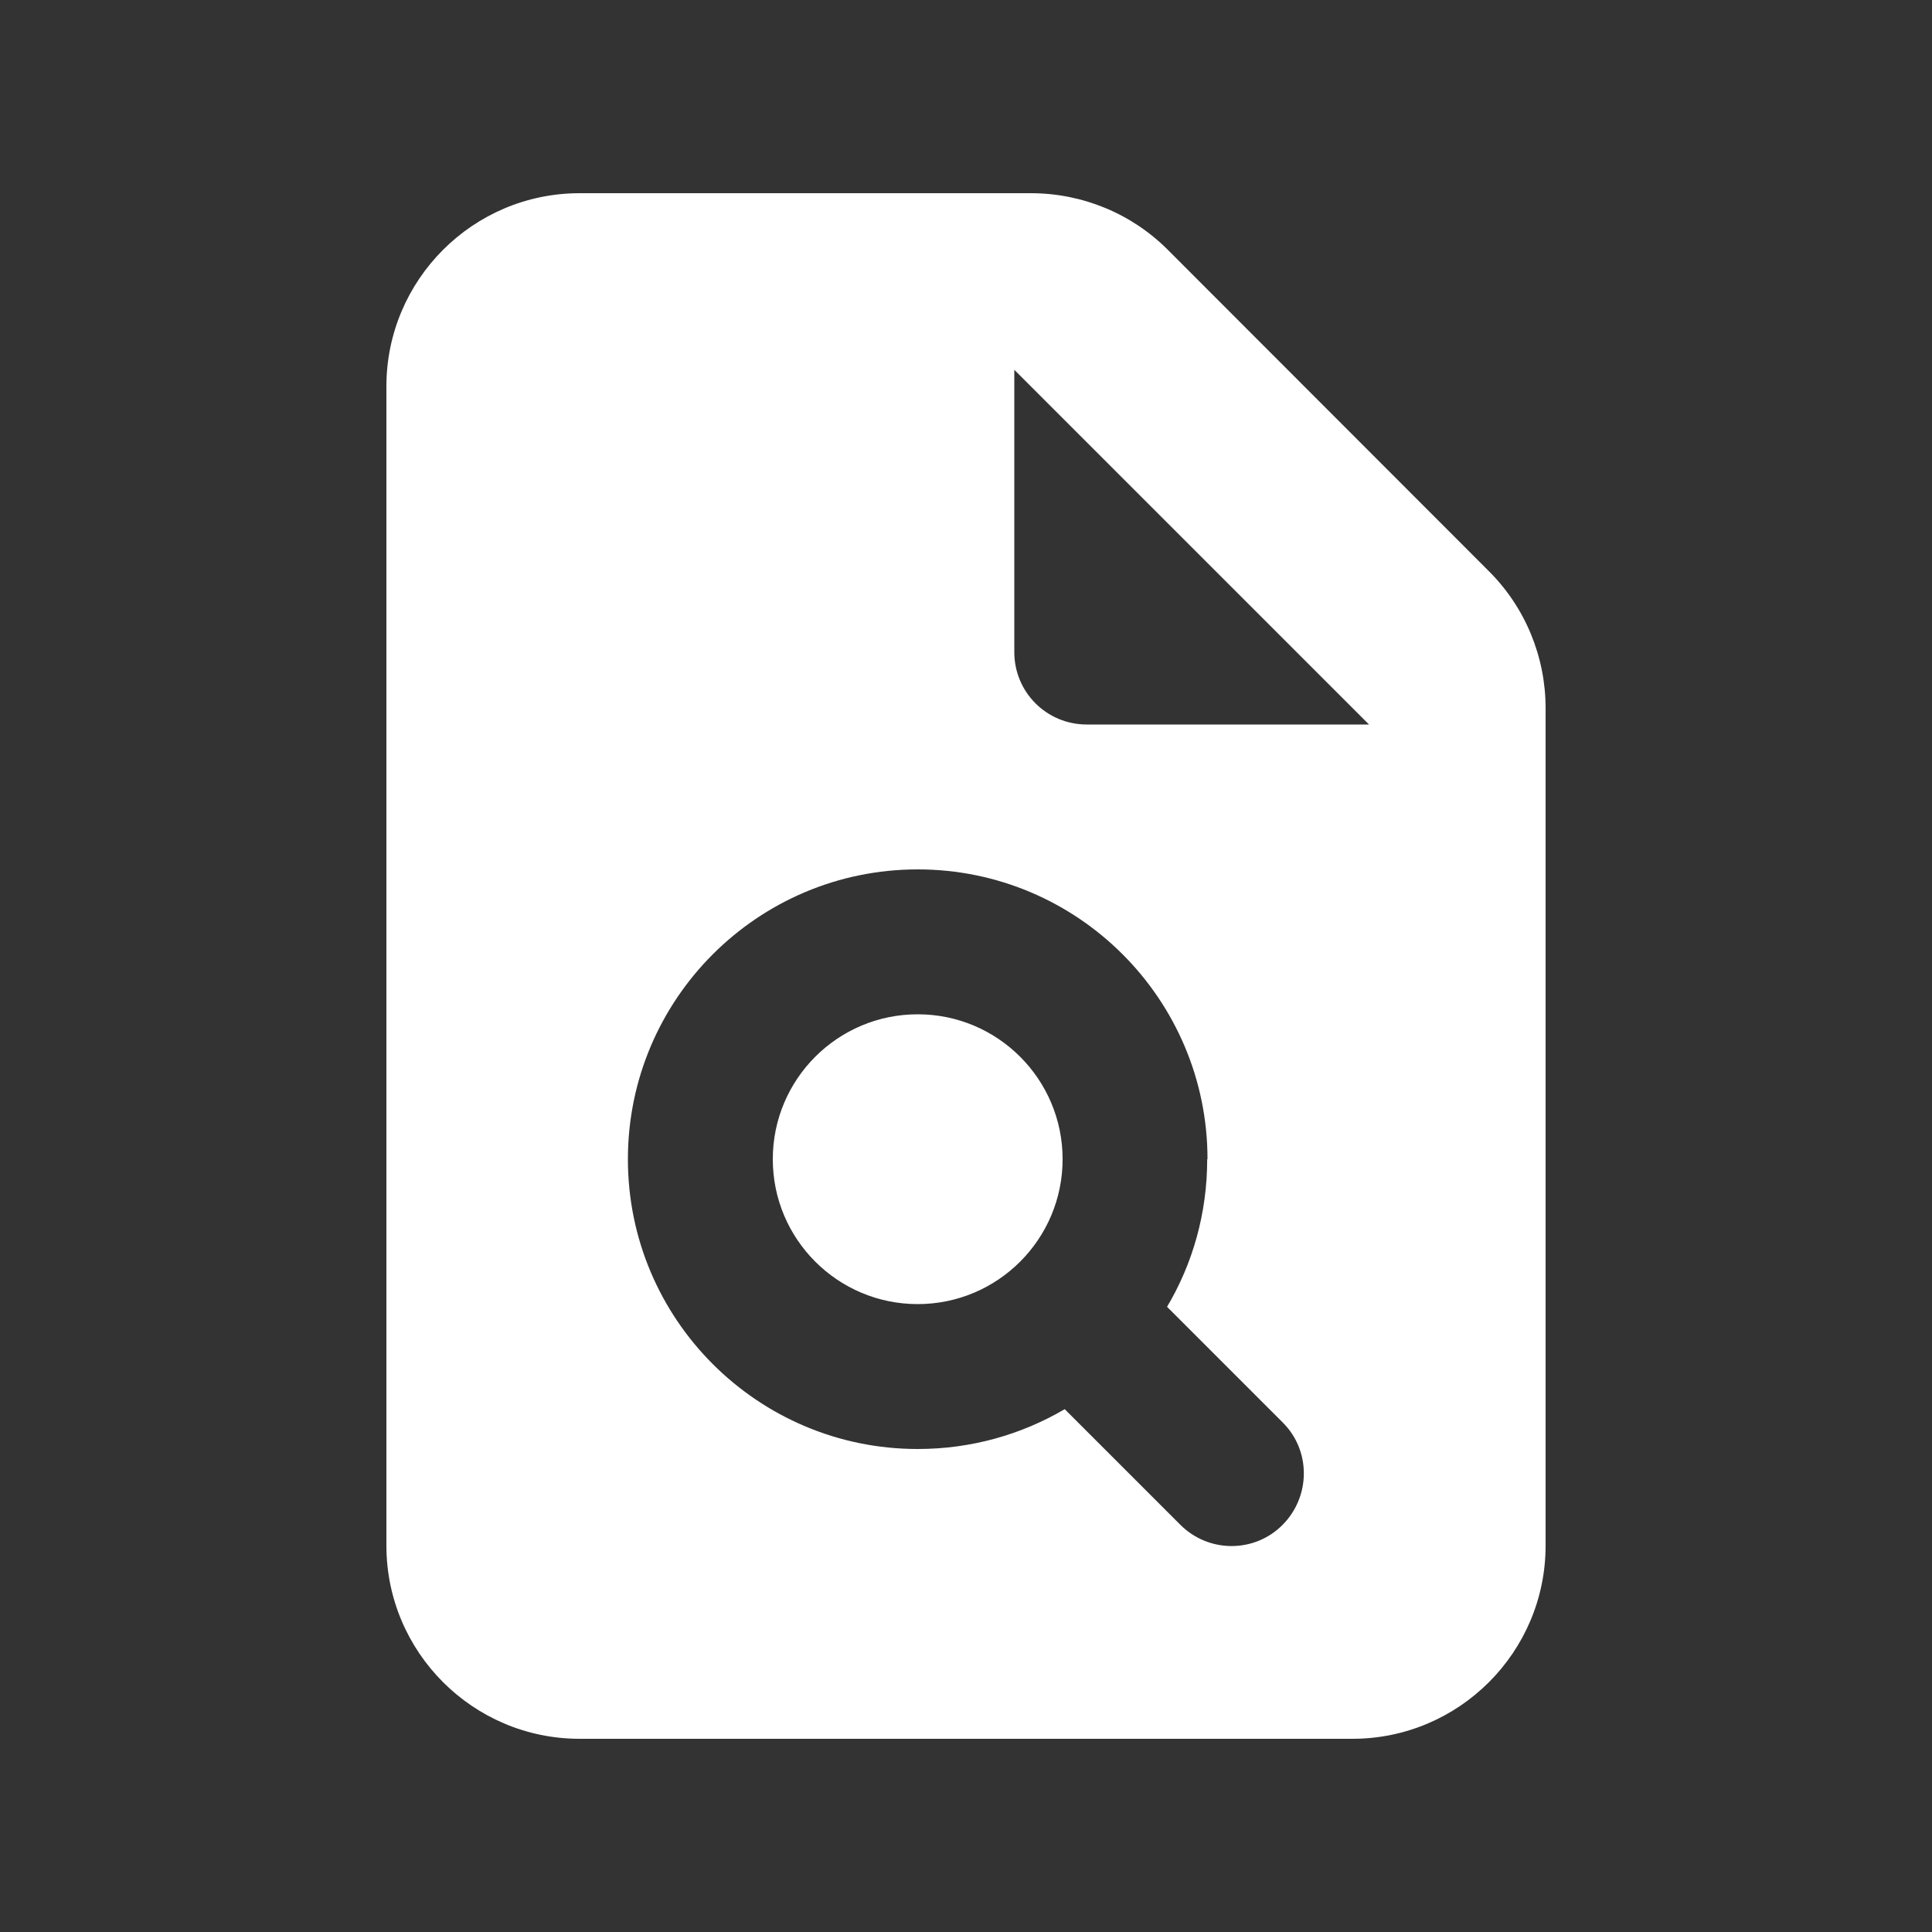 <svg xmlns="http://www.w3.org/2000/svg" viewBox="0 0 640 640"><rect x="0" y="0" width="640" height="640" fill="#333333" stroke="none"/><!--!Font Awesome Pro 7.1.0 by @fontawesome - https://fontawesome.com License - https://fontawesome.com/license (Commercial License) Copyright 2025 Fonticons, Inc.--><path fill="#ffffff" d="M128 128C128 92.7 156.7 64 192 64L341.5 64C358.5 64 374.8 70.7 386.8 82.7L493.3 189.3C505.3 201.3 512 217.6 512 234.6L512 512C512 547.3 483.3 576 448 576L192 576C156.7 576 128 547.3 128 512L128 128zM336 122.5L336 216C336 229.3 346.7 240 360 240L453.5 240L336 122.5zM400 384C400 331 357 288 304 288C251 288 208 331 208 384C208 437 251 480 304 480C321.8 480 338.4 475.2 352.7 466.8L391 505.1C400.4 514.5 415.6 514.5 424.9 505.1C434.2 495.7 434.3 480.5 424.9 471.2L386.6 432.9C395.1 418.6 399.9 401.9 399.9 384zM304 336C330.5 336 352 357.5 352 384C352 410.5 330.5 432 304 432C277.5 432 256 410.5 256 384C256 357.5 277.5 336 304 336z"/></svg>